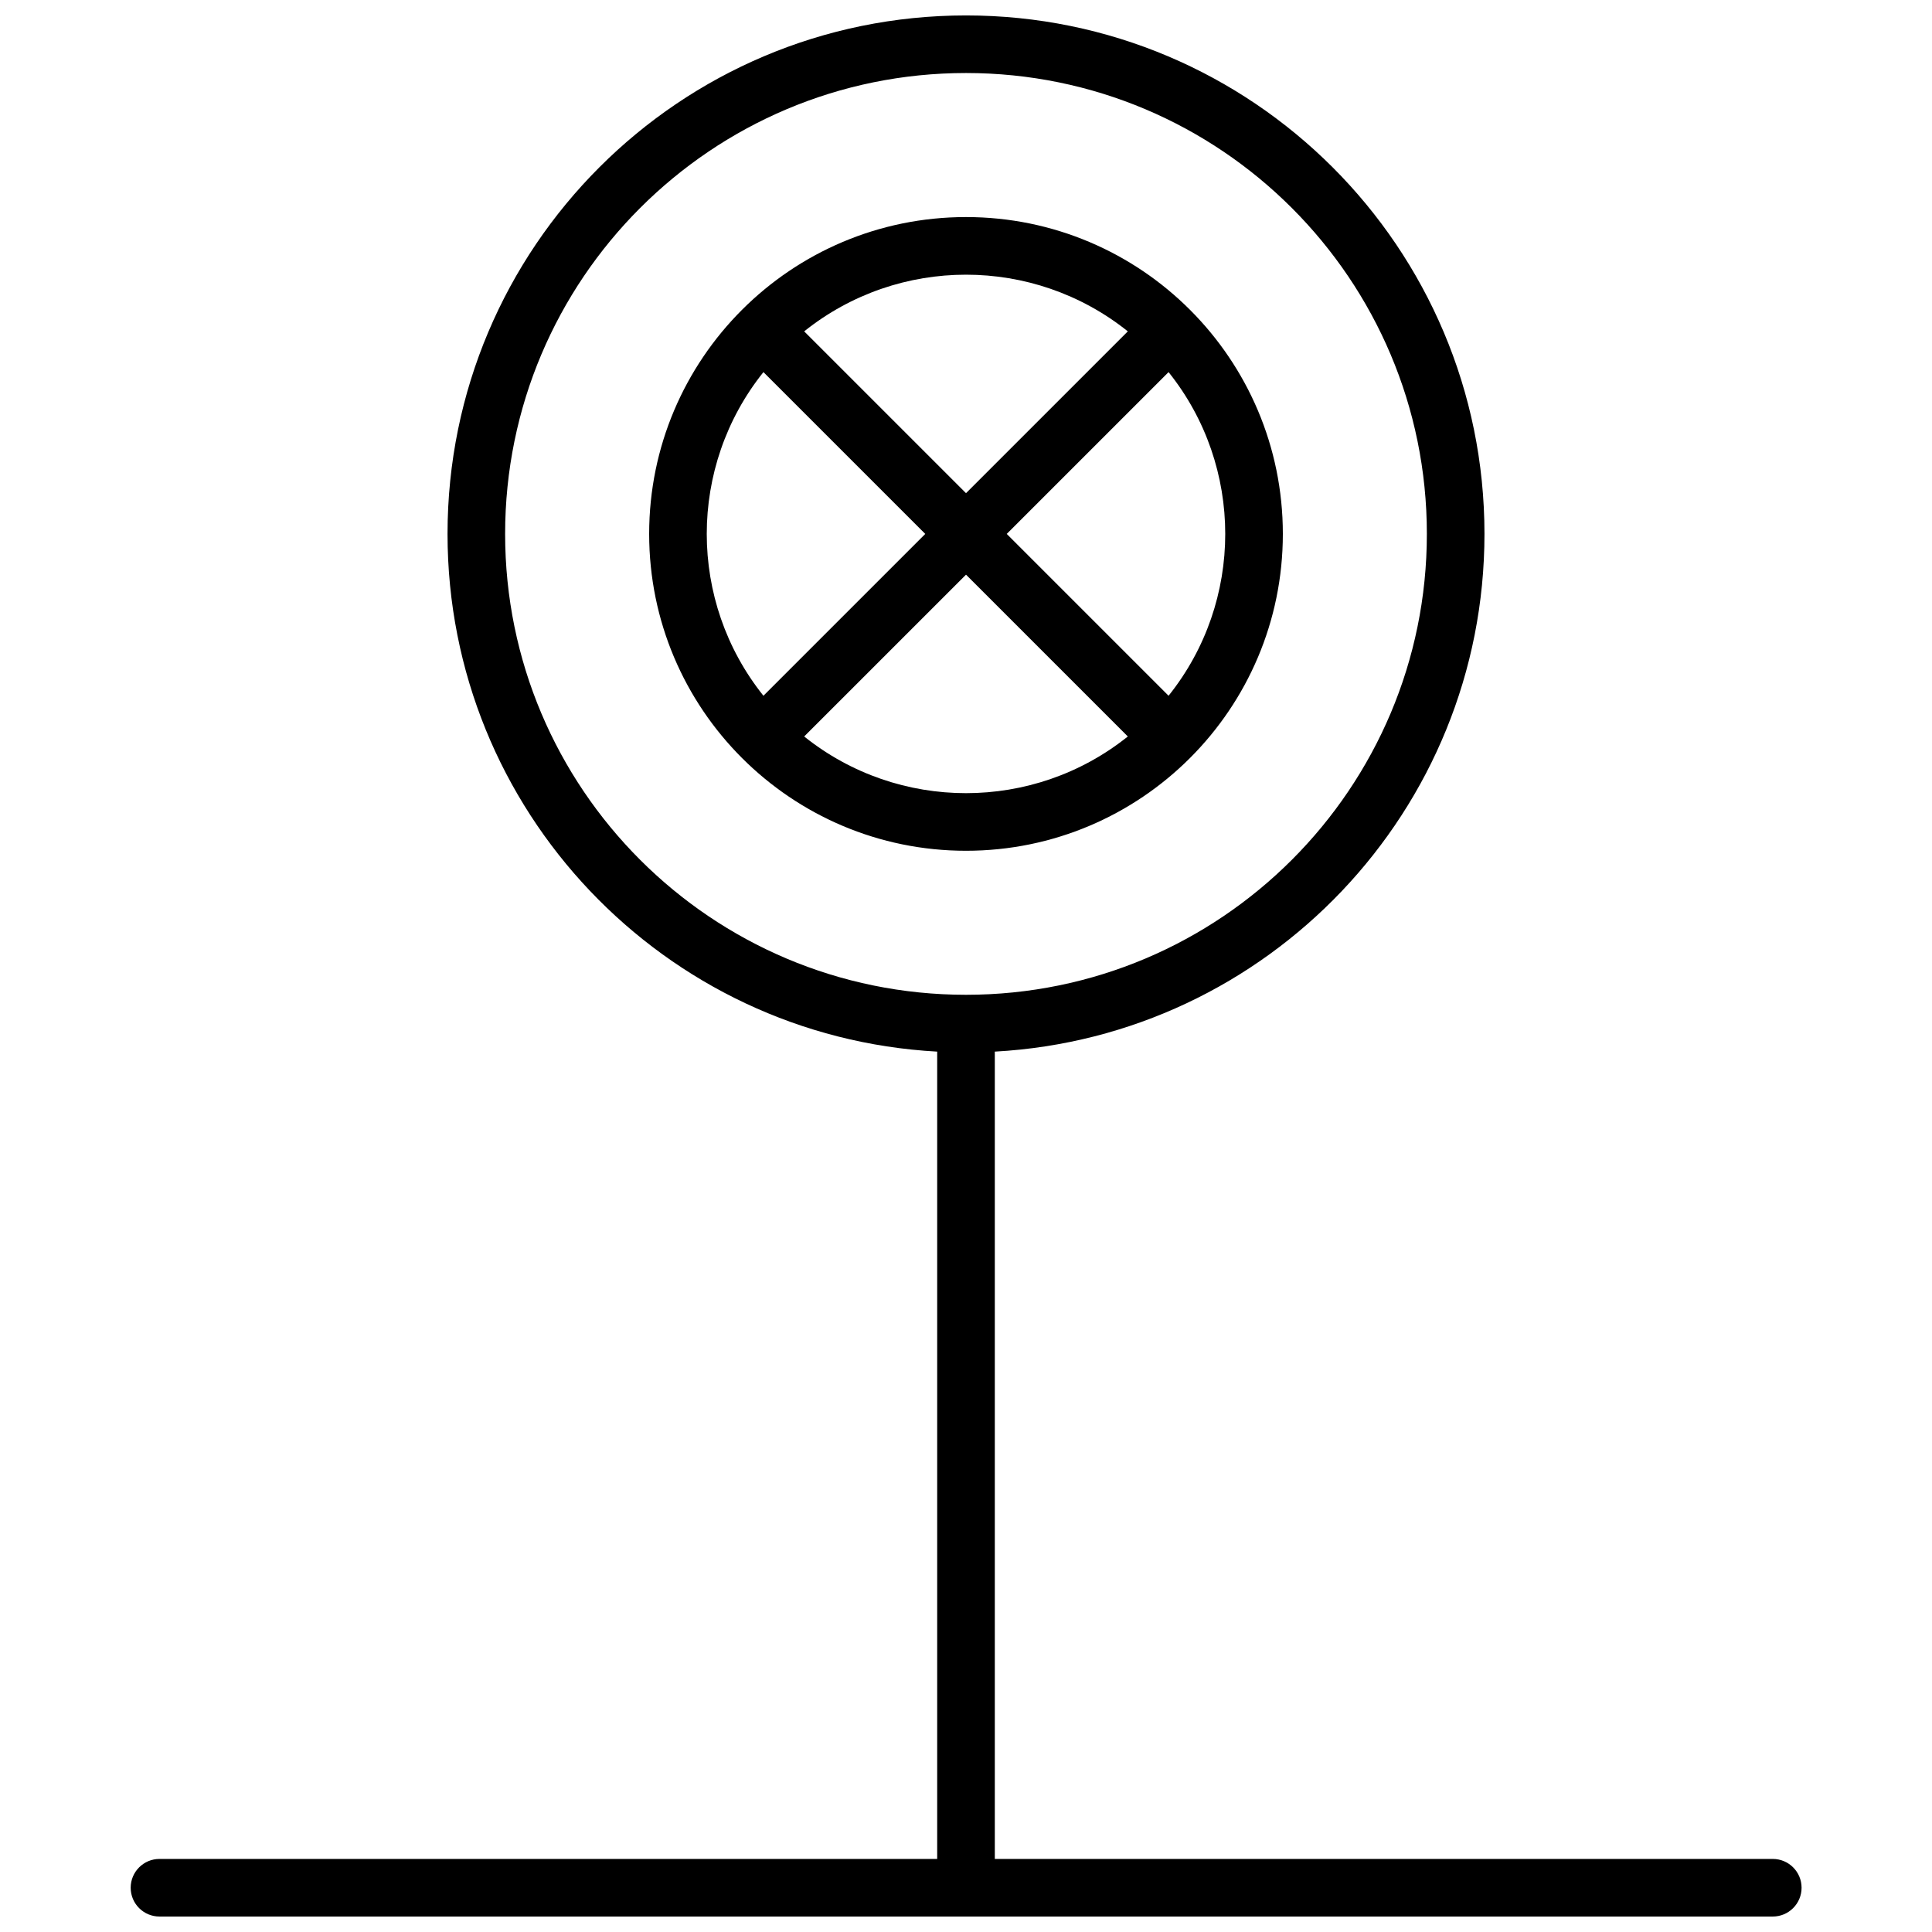 <?xml version="1.0" encoding="UTF-8"?>
<!-- Uploaded to: ICON Repo, www.iconrepo.com, Generator: ICON Repo Mixer Tools -->
<svg width="800px" height="800px" version="1.1" viewBox="144 144 512 512" xmlns="http://www.w3.org/2000/svg">
 <defs>
  <clipPath id="a">
   <path d="m178 148.09h444v503.81h-444z"/>
  </clipPath>
 </defs>
 <g clip-path="url(#a)">
  <path d="m392.37 422.69c-72.336-3.961-129.77-63.871-129.77-137.2 0-75.887 61.516-137.4 137.4-137.4 75.883 0 137.4 61.516 137.4 137.4 0 73.324-57.438 133.23-129.77 137.2 0.004 0.07 0.004 0.137 0.004 0.207v213.74h206.17c4.215 0 7.633 3.418 7.633 7.633 0 4.215-3.418 7.633-7.633 7.633h-427.54c-4.215 0-7.633-3.418-7.633-7.633 0-4.215 3.418-7.633 7.633-7.633h206.1v-213.74c0-0.07 0.004-0.137 0.004-0.207zm7.633-15.059c67.453 0 122.13-54.684 122.13-122.14s-54.68-122.14-122.13-122.14c-67.457 0-122.14 54.684-122.14 122.14s54.68 122.14 122.14 122.14zm0-38.168c-46.375 0-83.969-37.594-83.969-83.969s37.594-83.969 83.969-83.969c46.371 0 83.965 37.594 83.965 83.969s-37.594 83.969-83.965 83.969zm-53.684-126.85c-20.027 25.004-20.027 60.762 0 85.77l42.887-42.887zm96.566 96.562-42.883-42.883-42.887 42.883c25.008 20.027 60.766 20.027 85.77 0zm10.797-10.793c20.027-25.008 20.027-60.766 0-85.77l-42.887 42.883zm-96.566-96.566 42.887 42.883 42.883-42.883c-25.004-20.027-60.762-20.027-85.77 0z" fill-rule="evenodd"/>
 </g>
</svg>